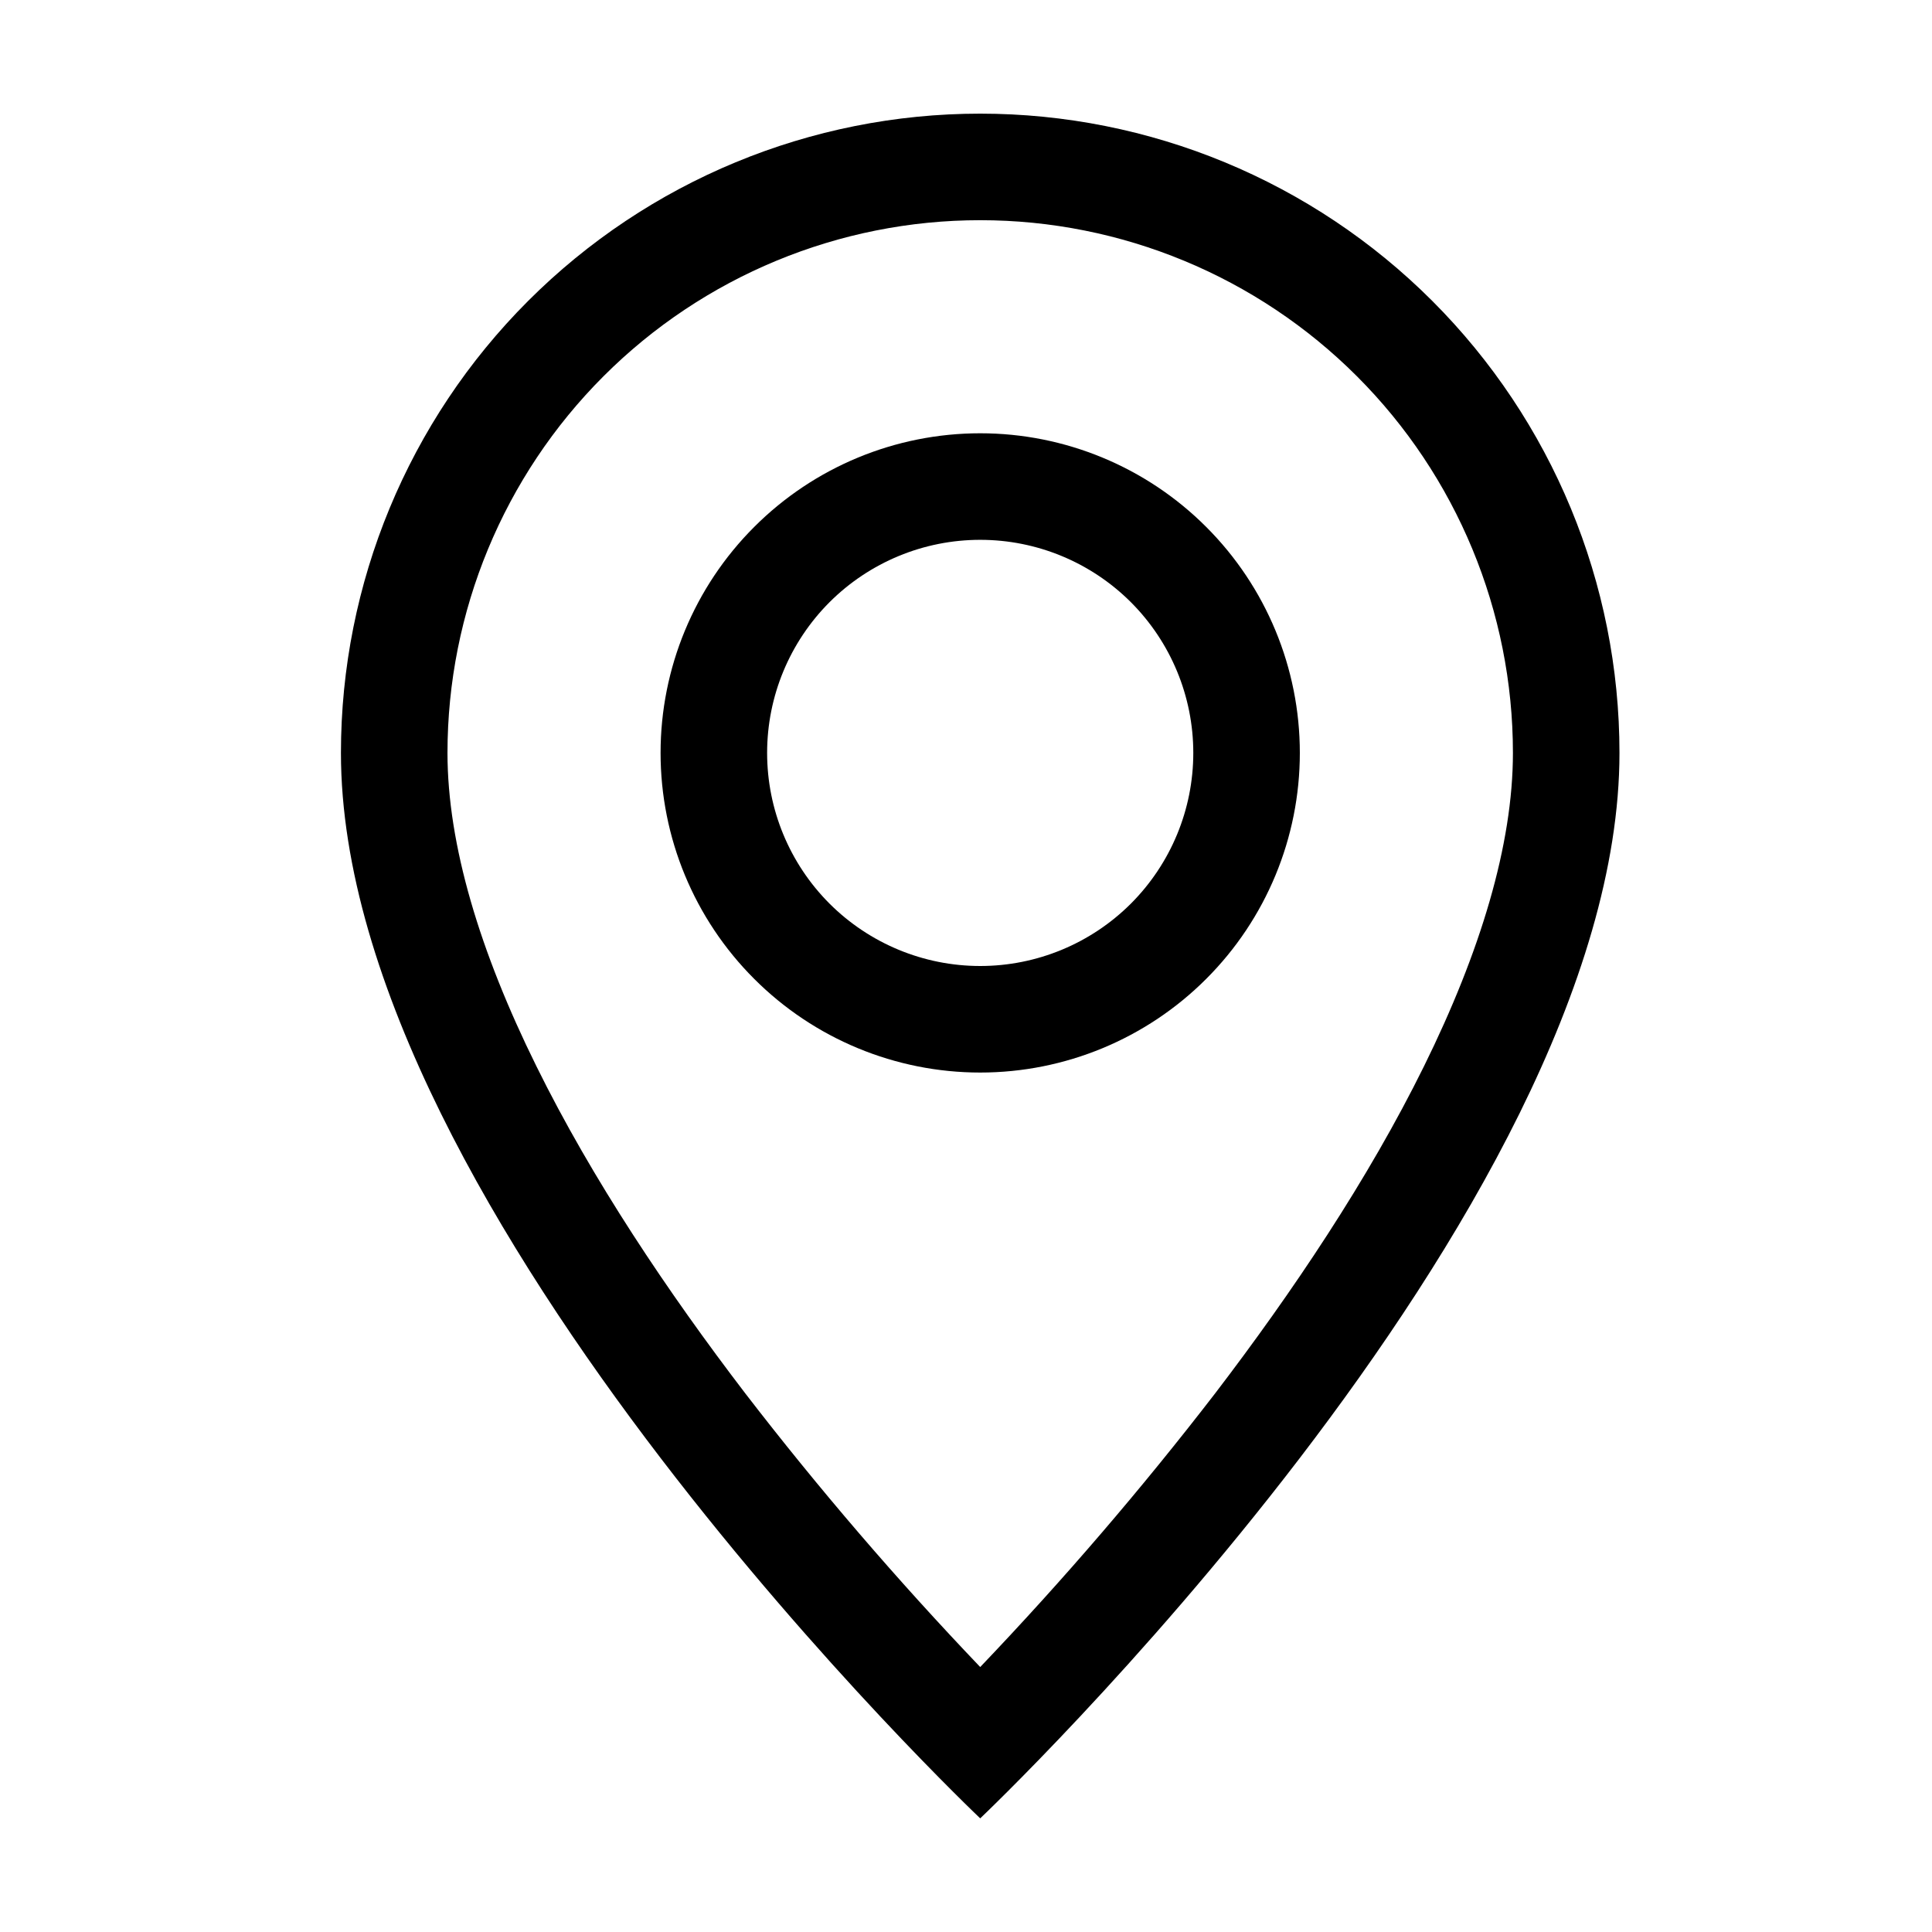 <?xml version="1.0" encoding="UTF-8"?> <svg xmlns="http://www.w3.org/2000/svg" width="34" height="34" viewBox="0 0 34 34" fill="none"><path d="M25.061 18.762C24.079 20.754 22.747 22.738 21.386 24.519C20.093 26.197 18.713 27.805 17.25 29.337C15.787 27.805 14.406 26.197 13.114 24.519C11.752 22.738 10.421 20.754 9.439 18.762C8.445 16.751 7.875 14.866 7.875 13.25C7.875 10.764 8.863 8.379 10.621 6.621C12.379 4.863 14.764 3.875 17.25 3.875C19.736 3.875 22.121 4.863 23.879 6.621C25.637 8.379 26.625 10.764 26.625 13.25C26.625 14.866 26.053 16.751 25.061 18.762ZM17.25 32C17.25 32 28.5 21.339 28.5 13.25C28.5 10.266 27.315 7.405 25.205 5.295C23.095 3.185 20.234 2 17.25 2C14.266 2 11.405 3.185 9.295 5.295C7.185 7.405 6 10.266 6 13.25C6 21.339 17.25 32 17.25 32Z" fill="black"></path><path d="M17.25 17C16.255 17 15.302 16.605 14.598 15.902C13.895 15.198 13.5 14.245 13.5 13.25C13.5 12.255 13.895 11.302 14.598 10.598C15.302 9.895 16.255 9.5 17.25 9.5C18.245 9.5 19.198 9.895 19.902 10.598C20.605 11.302 21 12.255 21 13.25C21 14.245 20.605 15.198 19.902 15.902C19.198 16.605 18.245 17 17.25 17ZM17.25 18.875C18.742 18.875 20.173 18.282 21.227 17.227C22.282 16.173 22.875 14.742 22.875 13.25C22.875 11.758 22.282 10.327 21.227 9.273C20.173 8.218 18.742 7.625 17.25 7.625C15.758 7.625 14.327 8.218 13.273 9.273C12.218 10.327 11.625 11.758 11.625 13.25C11.625 14.742 12.218 16.173 13.273 17.227C14.327 18.282 15.758 18.875 17.25 18.875Z" fill="black"></path></svg> 